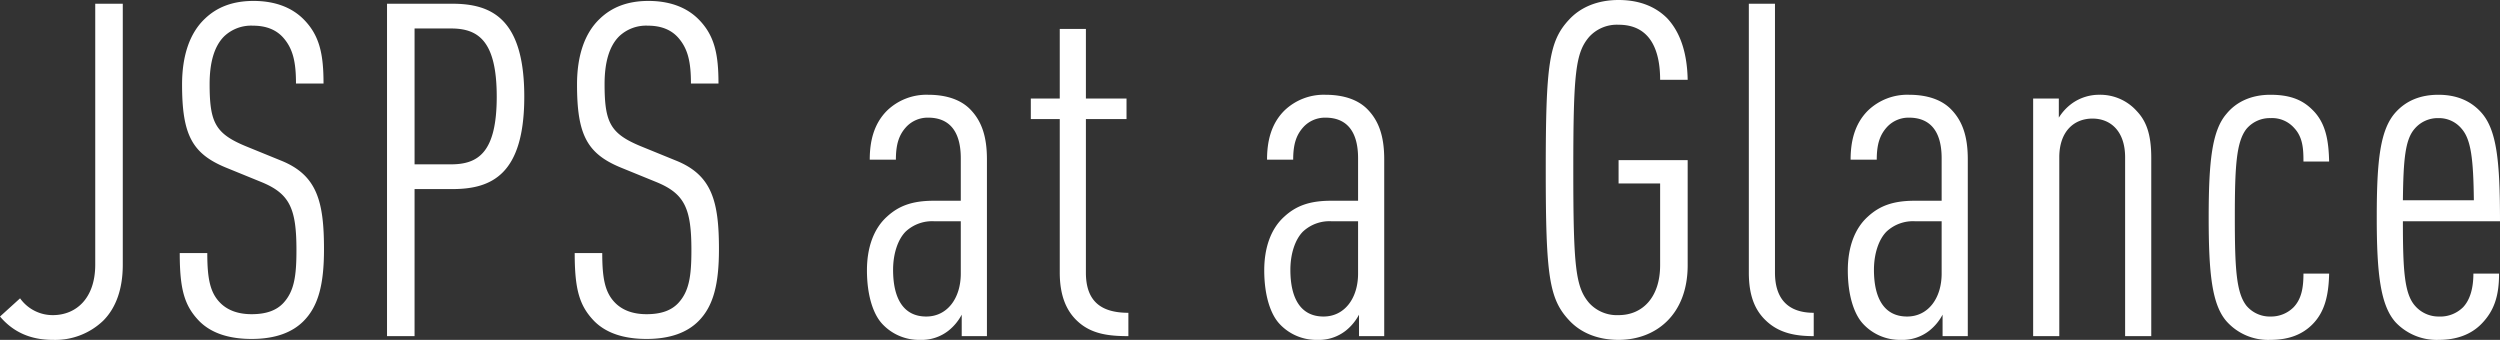 <svg xmlns="http://www.w3.org/2000/svg" width="642.6" height="87.36" viewBox="0 0 642.6 87.36">
  <rect x="0" y="0" width="642.6" height="87.36" fill="#333333" stroke="none"/>
  <path id="パス_17395" data-name="パス 17395" d="M32.52-18.36V-85.44H25.44v67.08c0,8.52-4.8,12.96-10.92,12.96a10.288,10.288,0,0,1-8.4-4.32L.96-5.04c3.36,3.96,7.8,6,13.56,6A17.833,17.833,0,0,0,27.48-3.96C30.84-7.32,32.52-12.24,32.52-18.36Zm51.72-3.96c0-12.36-1.8-19.08-11.04-22.8l-9.12-3.72c-7.8-3.24-9.24-6.12-9.24-15.96,0-5.28,1.08-9.6,3.72-12.24A10.047,10.047,0,0,1,66-79.8c3.6,0,6.12,1.2,7.8,3.12,2.52,2.88,3.24,6.36,3.24,11.76h7.08c0-7.44-.96-12.36-5.16-16.56-3-3-7.32-4.68-12.84-4.68-5.28,0-9.36,1.56-12.48,4.56-3.96,3.72-5.88,9.6-5.88,16.92,0,12.84,2.52,17.76,11.28,21.36l9.12,3.72c7.32,3,9,6.84,9,17.52,0,6.72-.6,10.56-3.36,13.56-1.68,1.8-4.2,2.88-8.16,2.88-3.6,0-6.24-1.08-8.04-2.88-2.64-2.64-3.36-6.24-3.36-12.84H47.16c0,9.36,1.2,13.56,5.04,17.52C55.32-.72,59.88.72,65.64.72c6.12,0,10.44-1.68,13.32-4.56C82.8-7.68,84.24-13.32,84.24-22.32Zm51.48-39.24c0-20.04-8.4-23.88-18.48-23.88h-16.8V0h7.08V-37.8h9.72C127.32-37.8,135.72-41.52,135.72-61.56Zm-7.08,0c0,14.4-4.8,17.4-11.76,17.4h-9.36V-79.08h9.36C123.84-79.08,128.64-75.96,128.64-61.56Zm57.12,39.24c0-12.36-1.8-19.08-11.04-22.8l-9.12-3.72c-7.8-3.24-9.24-6.12-9.24-15.96,0-5.28,1.08-9.6,3.72-12.24a10.047,10.047,0,0,1,7.44-2.76c3.6,0,6.12,1.2,7.8,3.12,2.52,2.88,3.24,6.36,3.24,11.76h7.08c0-7.44-.96-12.36-5.16-16.56-3-3-7.32-4.68-12.84-4.68-5.28,0-9.36,1.56-12.48,4.56-3.96,3.72-5.88,9.6-5.88,16.92,0,12.84,2.52,17.76,11.28,21.36l9.12,3.72c7.32,3,9,6.84,9,17.52,0,6.72-.6,10.56-3.36,13.56-1.68,1.8-4.2,2.88-8.16,2.88-3.6,0-6.24-1.08-8.04-2.88-2.64-2.64-3.36-6.24-3.36-12.84h-7.08c0,9.36,1.2,13.56,5.04,17.52C156.84-.72,161.4.72,167.16.72c6.12,0,10.44-1.68,13.32-4.56C184.32-7.68,185.76-13.32,185.76-22.32ZM254.64,0V-45.48c0-6-1.44-9.84-4.2-12.72-2.4-2.52-6.12-3.84-10.92-3.84a14.567,14.567,0,0,0-10.56,4.08c-3.48,3.48-4.44,8.04-4.44,12.6h6.72c0-4.08.84-6.48,2.76-8.52a7.564,7.564,0,0,1,5.52-2.28c5.64,0,8.4,3.72,8.4,10.44V-34.8h-6.96c-5.52,0-9,1.32-12,4.08-3.48,3.12-5.16,8.04-5.16,13.8,0,6.6,1.68,11.4,3.96,13.8A12.873,12.873,0,0,0,237.48.96a11.145,11.145,0,0,0,7.32-2.4,13.019,13.019,0,0,0,3.36-4.08V0Zm-6.72-16.08c0,6.36-3.48,11.04-8.88,11.04-5.88,0-8.52-4.68-8.52-12,0-4.08,1.2-7.8,3.24-9.84a9.967,9.967,0,0,1,7.44-2.64h6.72ZM291,0V-6c-7.08,0-10.92-3-10.92-10.32V-55.8h10.44v-5.28H280.08V-78.96h-6.72v17.88h-7.44v5.28h7.44v39.48c0,5.64,1.56,9.72,4.56,12.48C281.52-.48,286.08,0,291,0Zm65.76,0V-45.48c0-6-1.44-9.84-4.2-12.72-2.4-2.52-6.12-3.84-10.92-3.84a14.567,14.567,0,0,0-10.56,4.08c-3.48,3.48-4.44,8.04-4.44,12.6h6.72c0-4.08.84-6.48,2.76-8.52a7.564,7.564,0,0,1,5.52-2.28c5.64,0,8.4,3.72,8.4,10.44V-34.8h-6.96c-5.52,0-9,1.32-12,4.08-3.48,3.12-5.16,8.04-5.16,13.8,0,6.6,1.68,11.4,3.96,13.8A12.873,12.873,0,0,0,339.6.96a11.145,11.145,0,0,0,7.32-2.4,13.019,13.019,0,0,0,3.36-4.08V0Zm-6.72-16.08c0,6.36-3.48,11.04-8.88,11.04-5.88,0-8.52-4.68-8.52-12,0-4.08,1.2-7.8,3.24-9.84a9.967,9.967,0,0,1,7.44-2.64h6.72Zm84.72-2.16v-27H417v6h10.68v21c0,8.16-4.44,12.84-10.68,12.84a9.635,9.635,0,0,1-7.56-3.12c-3.48-4.08-4.08-9.12-4.08-34.2s.6-30.12,4.08-34.2A9.635,9.635,0,0,1,417-80.04c8.64,0,10.68,7.32,10.68,14.16h7.08c-.12-6.48-1.68-12-5.28-15.84C426.6-84.6,422.52-86.4,417-86.4s-9.84,1.92-12.72,5.04c-5.16,5.52-6,11.52-6,38.64s.84,33.12,6,38.64C407.16-.96,411.48.96,417,.96,426.48.96,434.76-5.4,434.76-18.24ZM467.16,0V-6c-6.72,0-9.96-3.72-9.96-10.32V-85.44h-6.72v69.12c0,6.12,1.68,9.84,4.56,12.48C458.4-.72,462.6,0,467.16,0Zm39.6,0V-45.48c0-6-1.44-9.84-4.2-12.72-2.4-2.52-6.12-3.84-10.92-3.84a14.567,14.567,0,0,0-10.56,4.08c-3.48,3.48-4.44,8.04-4.44,12.6h6.72c0-4.08.84-6.48,2.76-8.52a7.564,7.564,0,0,1,5.52-2.28c5.64,0,8.4,3.72,8.4,10.44V-34.8h-6.96c-5.52,0-9,1.32-12,4.08-3.48,3.12-5.16,8.04-5.16,13.8,0,6.6,1.68,11.4,3.96,13.8A12.873,12.873,0,0,0,489.6.96a11.145,11.145,0,0,0,7.32-2.4,13.019,13.019,0,0,0,3.36-4.08V0Zm-6.72-16.08c0,6.36-3.48,11.04-8.88,11.04-5.88,0-8.52-4.68-8.52-12,0-4.08,1.2-7.8,3.24-9.84a9.967,9.967,0,0,1,7.44-2.64h6.72ZM553.92,0V-45.84c0-6.12-1.32-9.48-3.72-12a12.587,12.587,0,0,0-9.6-4.2,11.989,11.989,0,0,0-6.96,2.16,12.973,12.973,0,0,0-3.48,3.72v-4.92h-6.6V0h6.72V-45.96c0-6.72,3.84-9.96,8.52-9.96s8.4,3.24,8.4,9.96V0Zm45.72-16.08h-6.6c0,3.6-.48,6.48-2.52,8.64a8.154,8.154,0,0,1-5.88,2.4A7.861,7.861,0,0,1,578.4-7.8c-2.64-3.36-3-9.6-3-22.68s.36-19.44,3-22.8a7.861,7.861,0,0,1,6.24-2.76,7.535,7.535,0,0,1,6,2.52c2.28,2.4,2.4,5.52,2.4,8.64h6.6c-.12-5.04-.72-9.84-4.32-13.32-2.76-2.76-6.12-3.84-10.8-3.84s-8.64,1.68-11.28,4.92c-3.72,4.32-4.56,12.24-4.56,26.64s.84,22.32,4.56,26.64A14.319,14.319,0,0,0,584.52.96c4.68,0,8.16-1.32,10.8-3.96C598.44-6.12,599.52-10.32,599.64-16.08Zm43.92-13.44c0-15.6-.84-23.64-4.92-28.08-2.64-2.88-6.24-4.44-10.92-4.44s-8.28,1.56-10.92,4.44c-4.08,4.44-4.92,12.48-4.92,27.12,0,14.52.96,22.68,4.92,27A14.539,14.539,0,0,0,627.84.96c4.44,0,8.28-1.32,11.04-4.2,3.12-3.24,4.44-6.96,4.44-12.84h-6.6c0,3.72-.84,6.72-2.64,8.64a8.317,8.317,0,0,1-6.24,2.4,7.988,7.988,0,0,1-6.12-2.76c-2.76-3.12-3.12-9.24-3.12-21.72Zm-6.72-5.4H618.6c.12-10.56.6-15.6,3-18.36a7.8,7.8,0,0,1,6.12-2.76,7.544,7.544,0,0,1,6,2.76C636.12-50.52,636.72-45.48,636.84-34.92Z" transform="translate(-0.96 86.4)" fill="#fff"/>
</svg>
